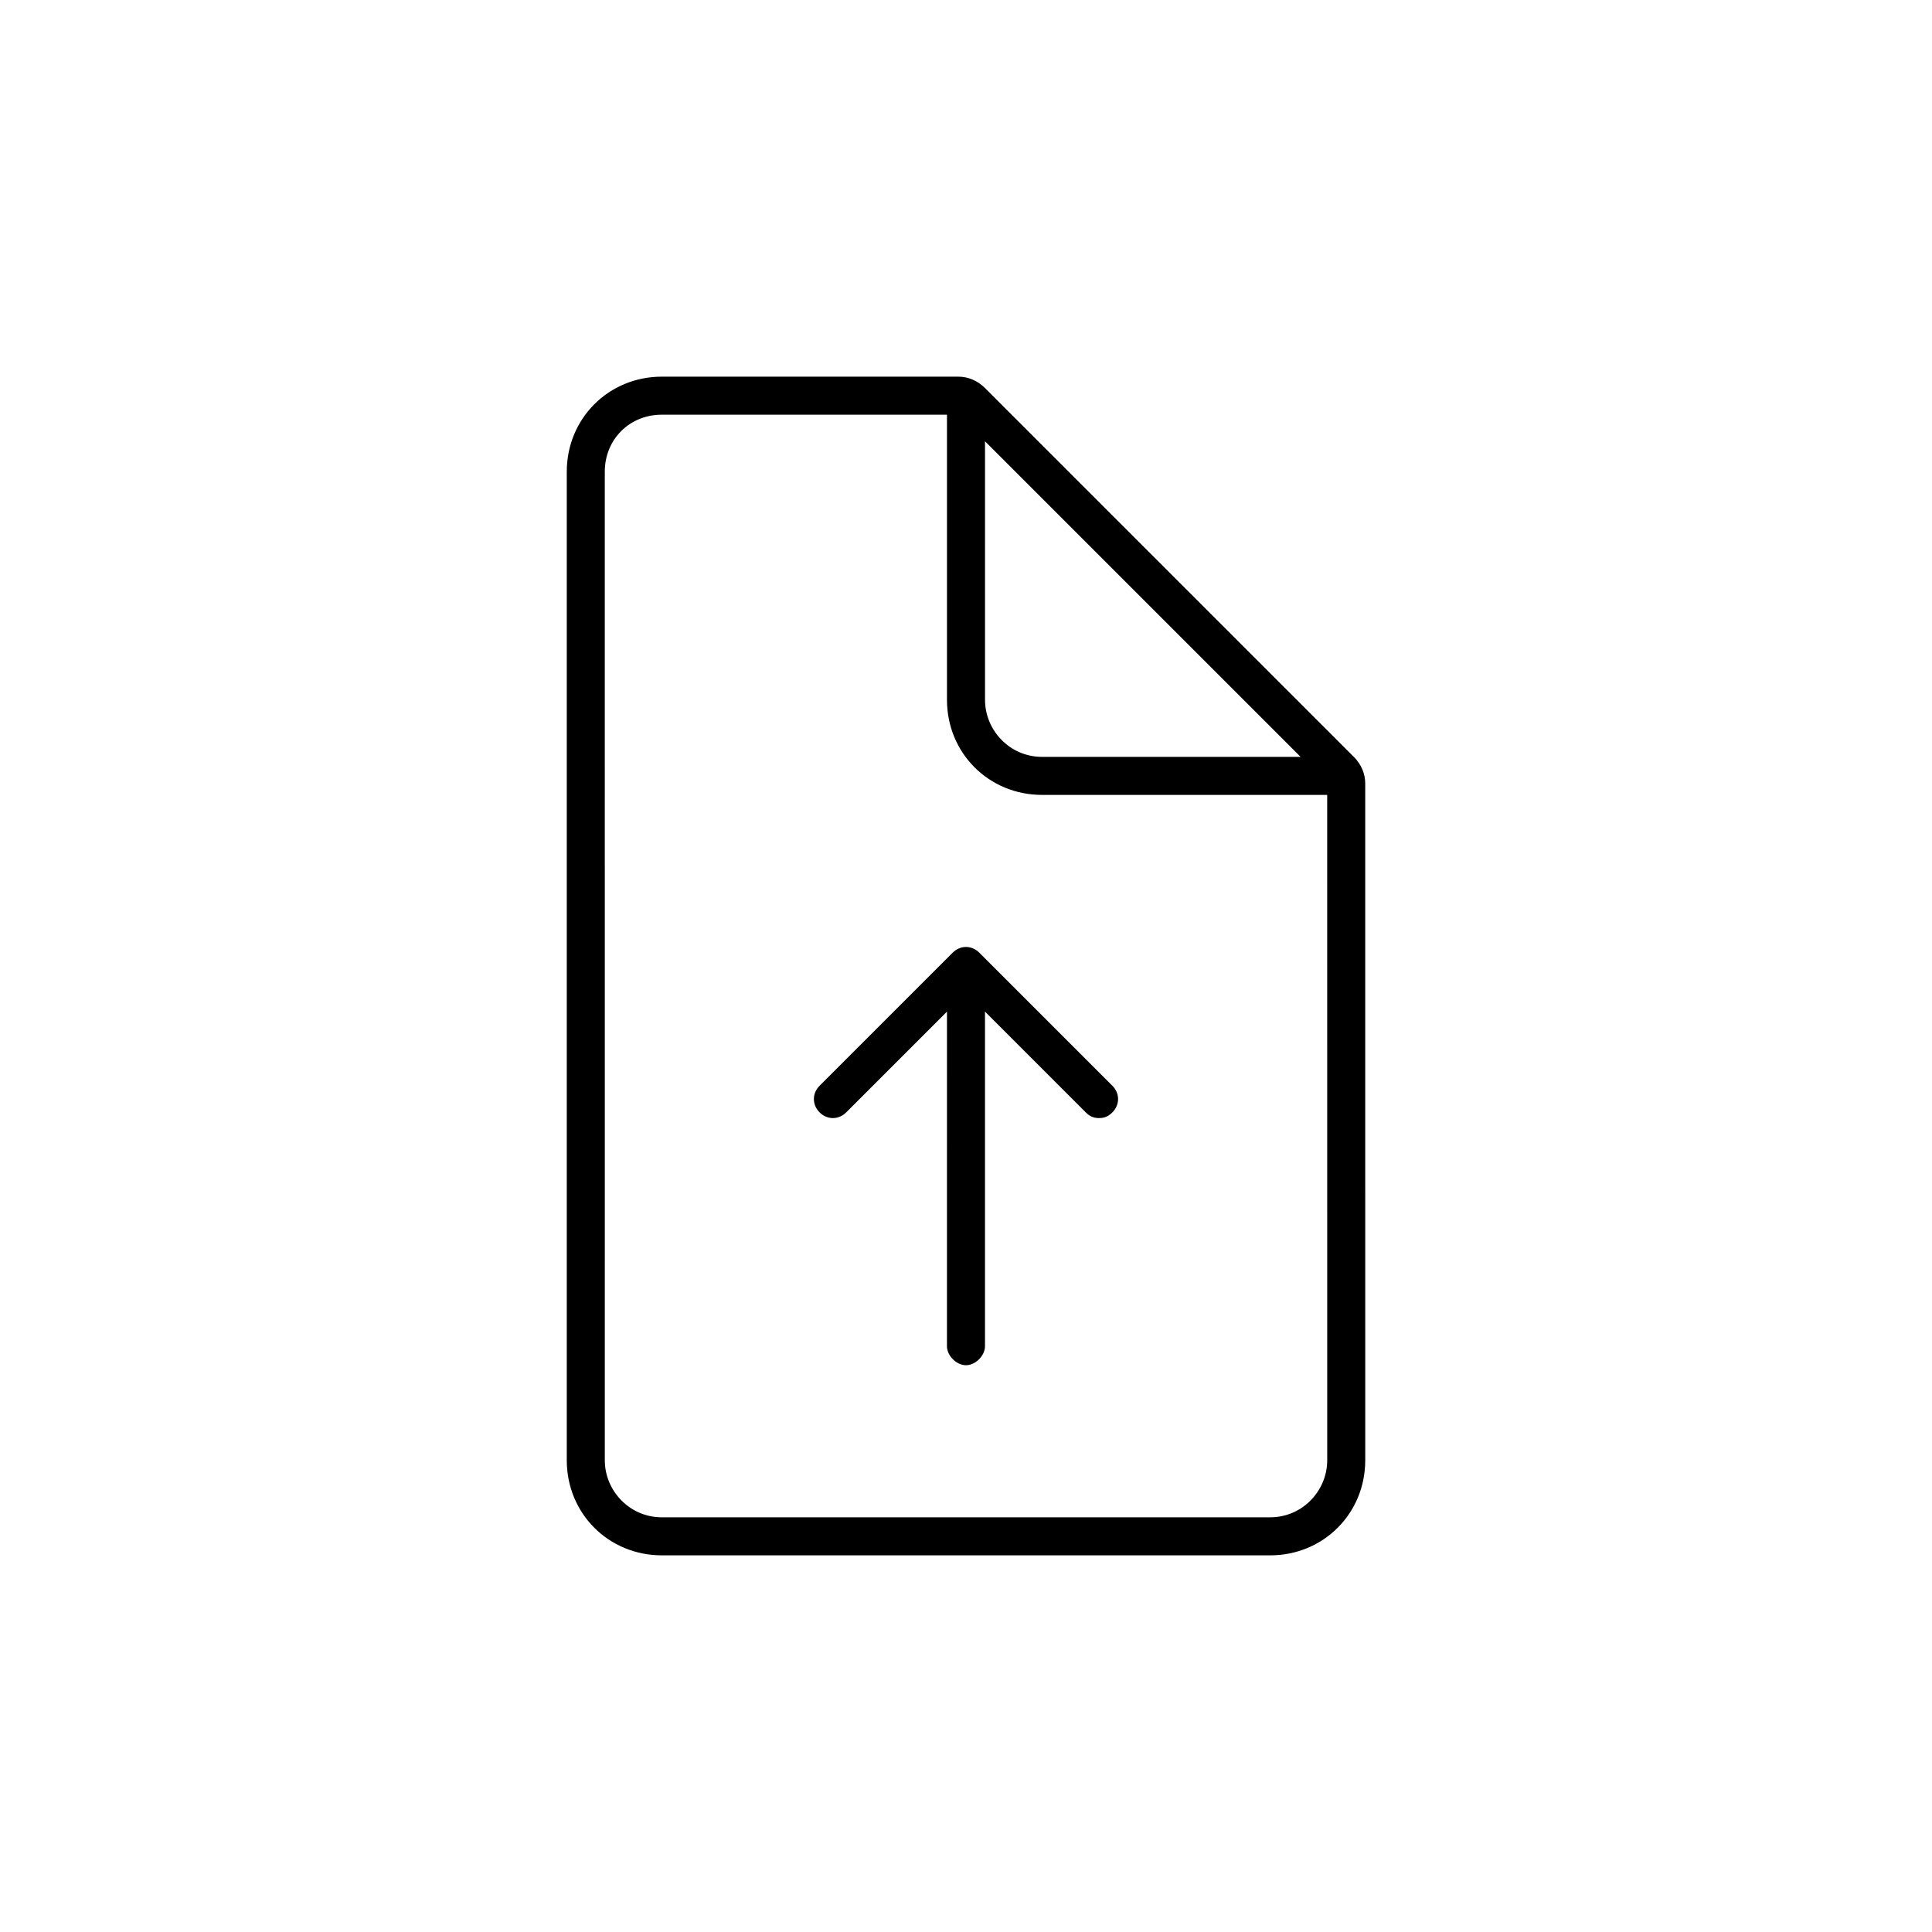 <?xml version="1.0" encoding="UTF-8"?>
<!-- The Best Svg Icon site in the world: iconSvg.co, Visit us! https://iconsvg.co -->
<svg fill="#000000" width="800px" height="800px" version="1.1" viewBox="144 144 512 512" xmlns="http://www.w3.org/2000/svg">
 <g>
  <path d="m502.78 344.58-97.742-97.738c-2.016-2.016-4.535-3.023-7.055-3.023h-78.59c-14.105 0-25.191 11.082-25.191 25.191v261.98c0 14.105 11.082 25.191 25.191 25.191h161.22c14.105 0 25.191-11.082 25.191-25.191l-0.004-179.36c0-2.519-1.008-5.039-3.019-7.055zm-14.109 0h-68.516c-8.566 0-15.113-7.055-15.113-15.113l-0.004-68.52zm7.055 186.41c0 8.062-6.551 15.113-15.113 15.113h-161.22c-8.566 0-15.113-7.055-15.113-15.113l-0.004-261.98c0-8.566 6.551-15.113 15.113-15.113h75.57v75.57c0 14.105 11.082 25.191 25.191 25.191h75.57z"/>
  <path d="m438.79 438.79c-1.008 1.008-2.016 1.512-3.527 1.512s-2.519-0.504-3.527-1.512l-26.703-26.703v88.672c0 2.519-2.519 5.039-5.039 5.039-2.519 0-5.039-2.519-5.039-5.039l0.004-88.672-26.703 26.703c-2.016 2.016-5.039 2.016-7.055 0s-2.016-5.039 0-7.055l35.266-35.266c2.016-2.016 5.039-2.016 7.055 0l35.266 35.266c2.019 2.016 2.019 5.039 0.004 7.055z"/>
 </g>
</svg>